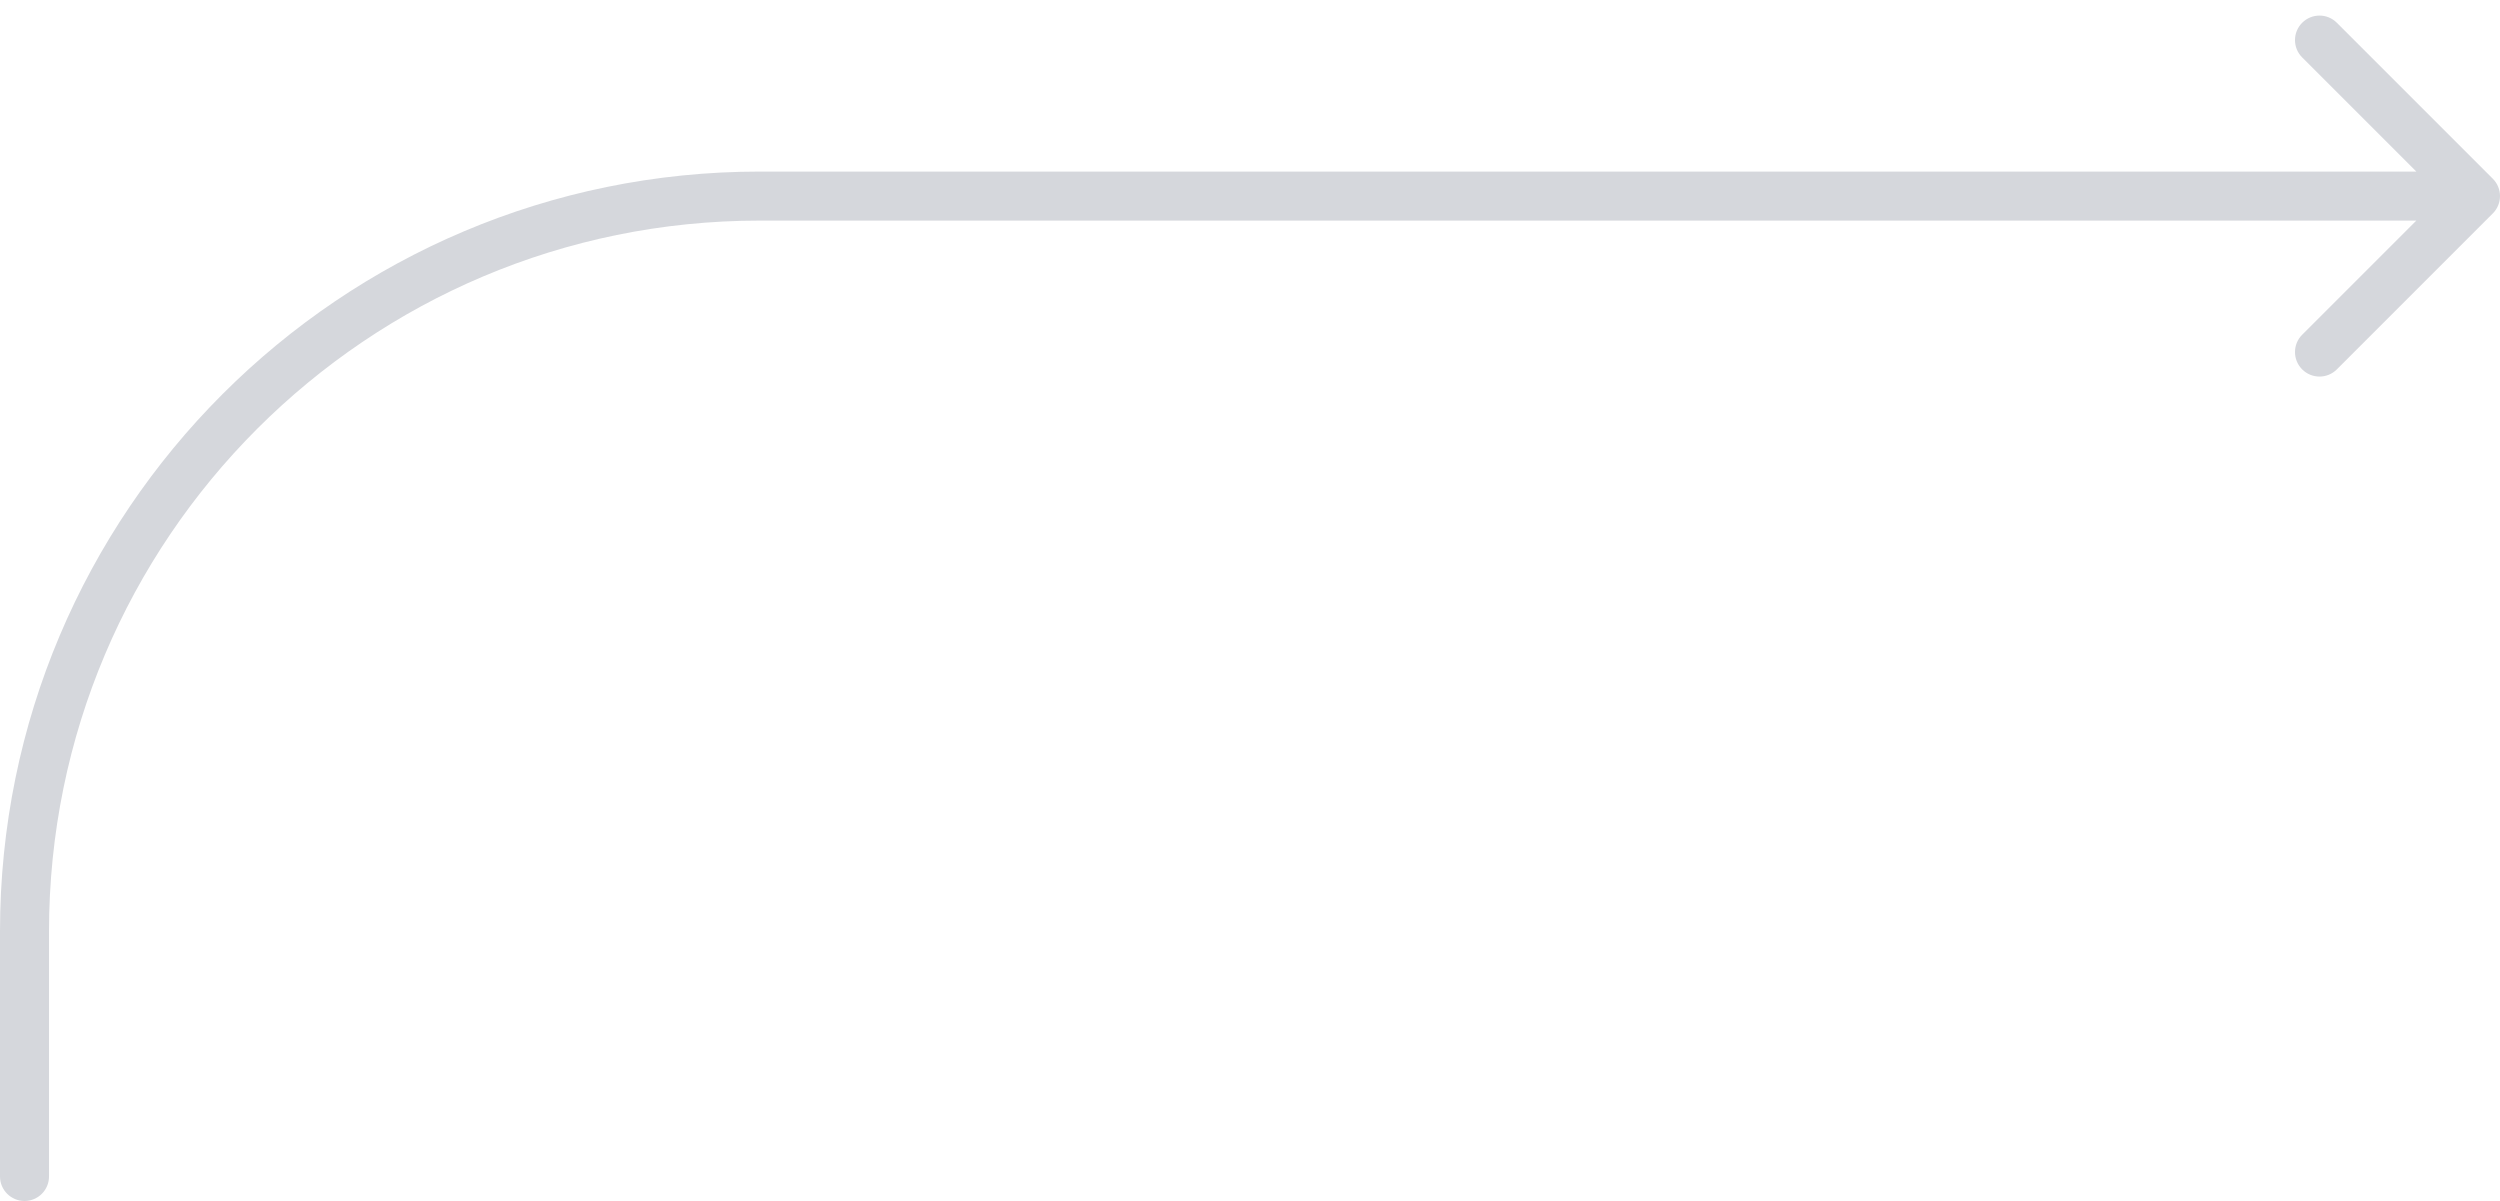 <?xml version="1.0" encoding="UTF-8"?> <svg xmlns="http://www.w3.org/2000/svg" width="102" height="49" viewBox="0 0 102 49" fill="none"> <path d="M101.707 8.707C102.098 8.317 102.098 7.683 101.707 7.293L95.343 0.929C94.953 0.538 94.32 0.538 93.929 0.929C93.538 1.319 93.538 1.953 93.929 2.343L99.586 8L93.929 13.657C93.538 14.047 93.538 14.681 93.929 15.071C94.32 15.462 94.953 15.462 95.343 15.071L101.707 8.707ZM0 48C0 48.552 0.448 49 1 49C1.552 49 2 48.552 2 48H0ZM101 7H31V9H101V7ZM0 38V48H2V38H0ZM31 7C13.879 7 0 20.879 0 38H2C2 21.984 14.984 9 31 9V7Z" fill="#D5D7DC"></path> </svg> 